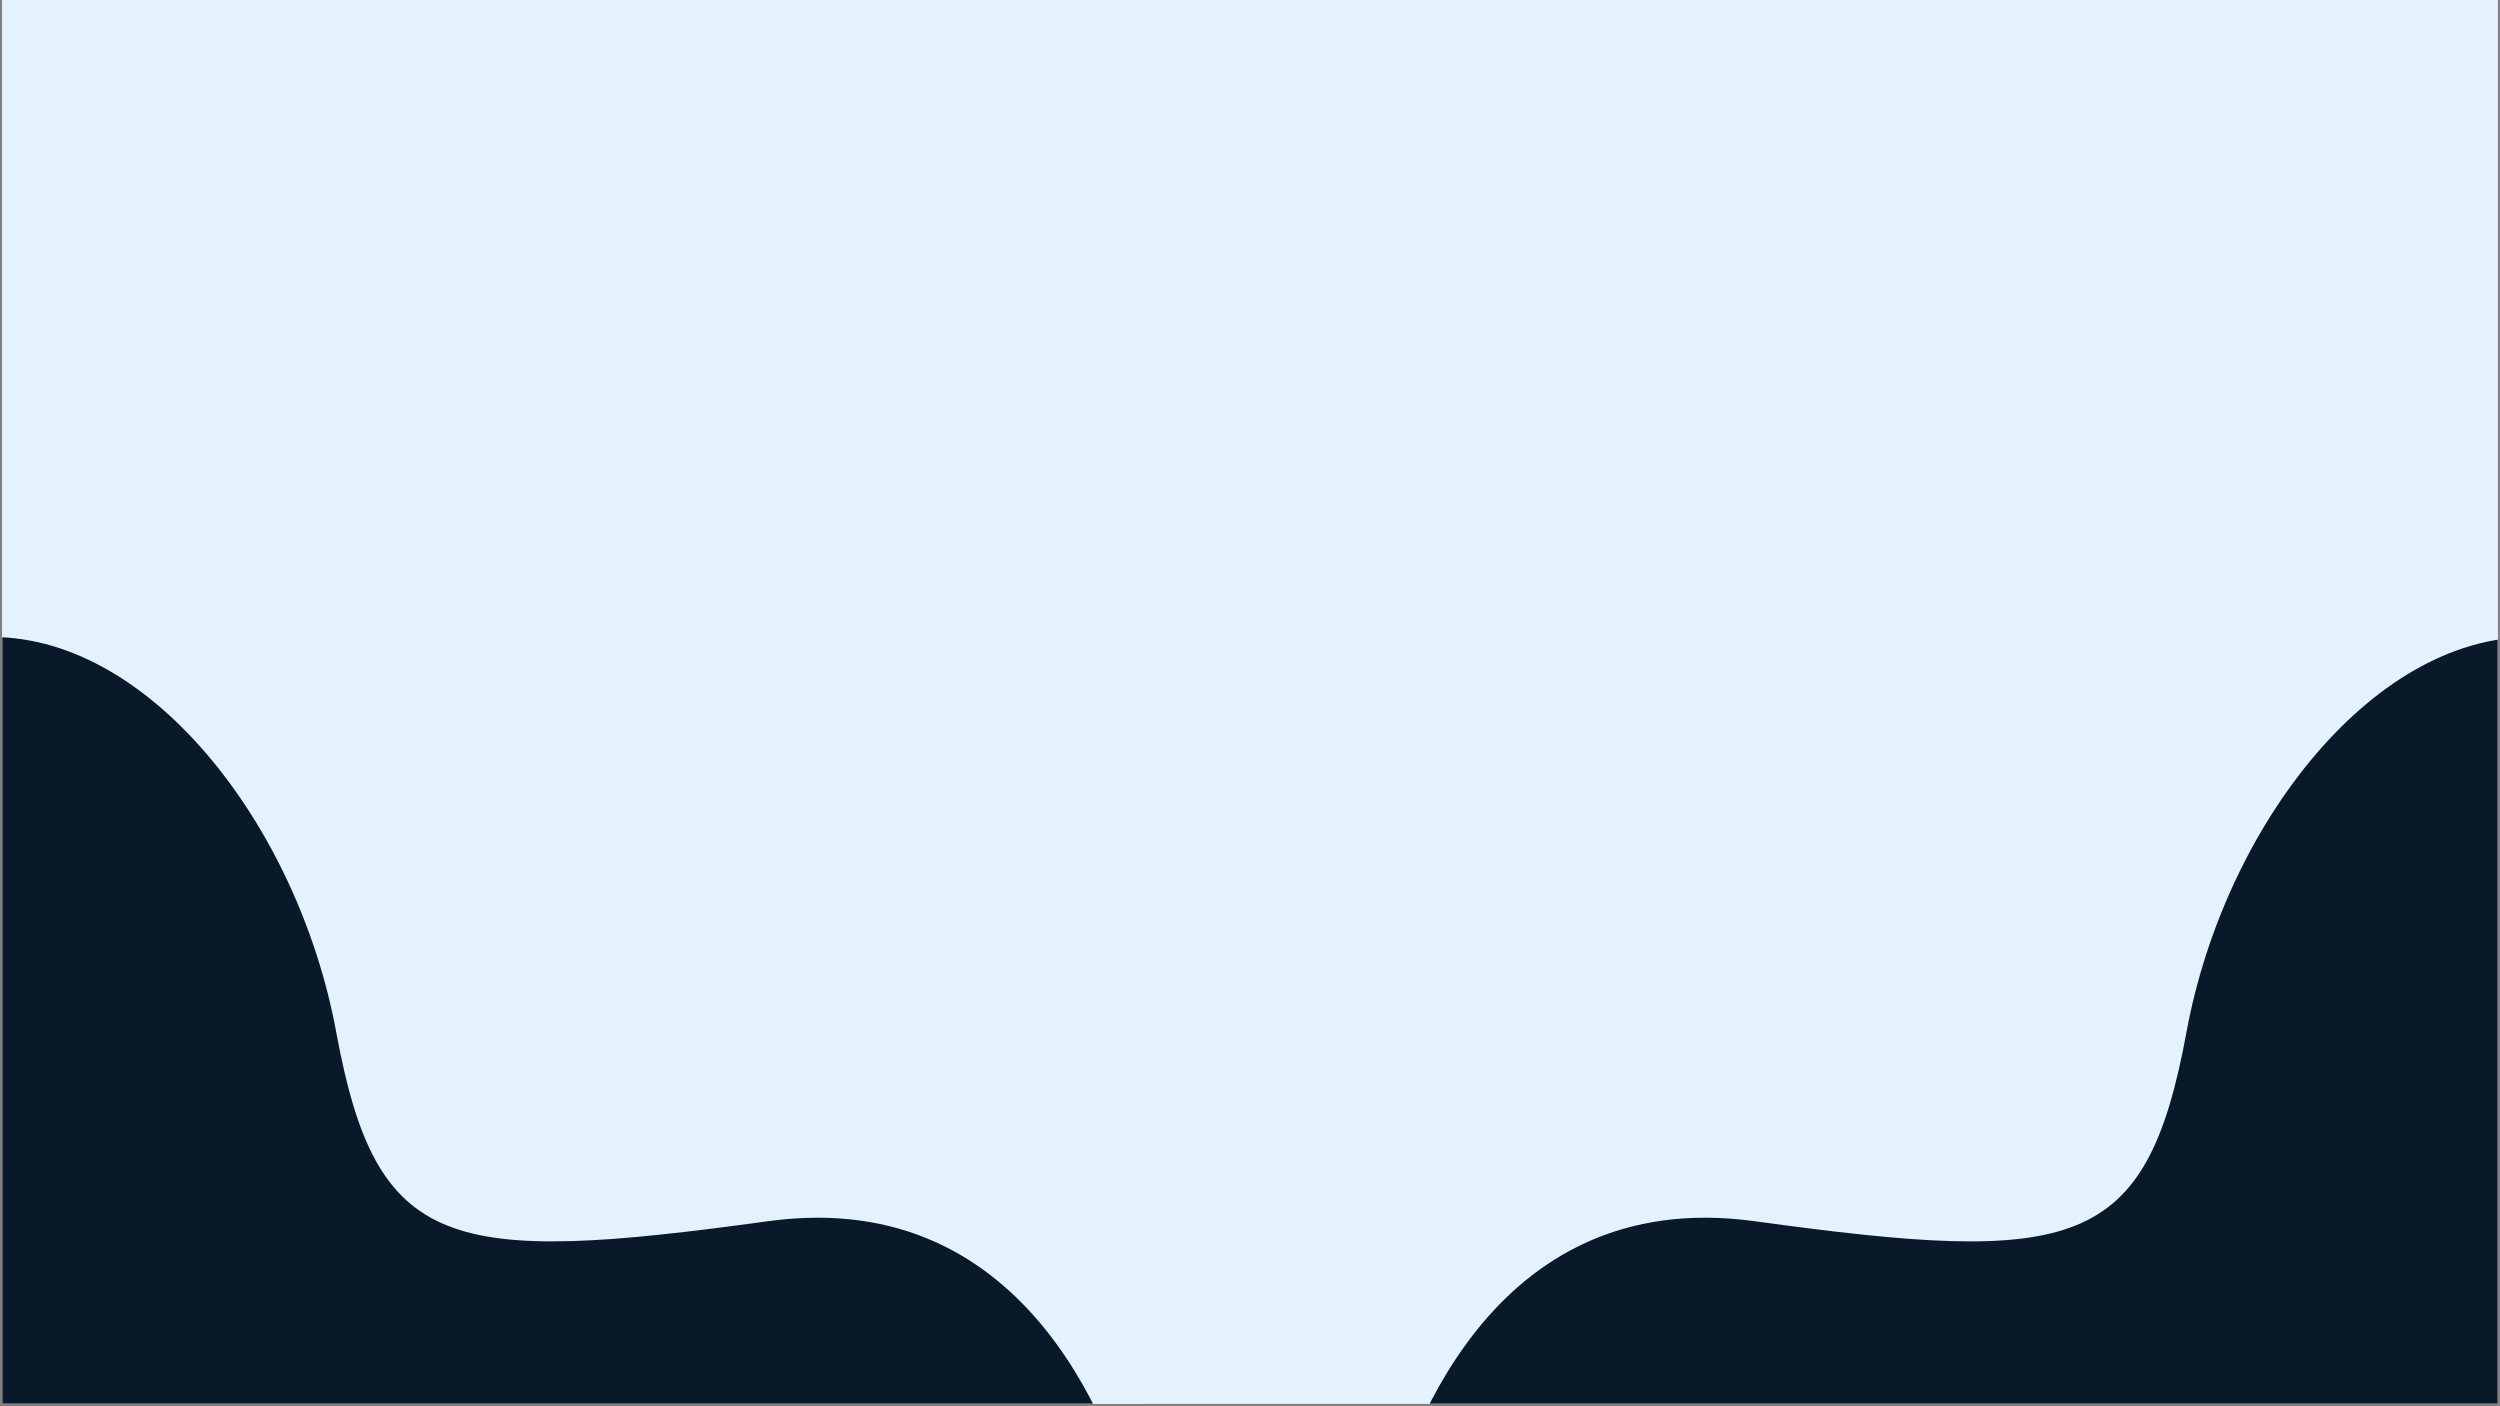 <svg version="1.2" preserveAspectRatio="xMidYMid meet" height="720" viewBox="0 0 960 540" zoomAndPan="magnify" width="1280" xmlns:xlink="http://www.w3.org/1999/xlink" xmlns="http://www.w3.org/2000/svg"><rect x="0" y="0" width="960" height="540" fill="#808080" stroke="none"/><defs><clipPath id="75ce1d376c"><path d="M 0.887 0 L 959.113 0 L 959.113 539 L 0.887 539 Z M 0.887 0"></path></clipPath><clipPath id="84904b8200"><path d="M 530.172 244 L 959.113 244 L 959.113 539 L 530.172 539 Z M 530.172 244"></path></clipPath><clipPath id="a243dc2e1e"><path d="M 0.887 0 L 923 0 L 923 539 L 0.887 539 Z M 0.887 0"></path></clipPath><clipPath id="03b15c9be4"><path d="M 0.887 0 L 478 0 L 478 316.414 L 0.887 316.414 Z M 0.887 0"></path></clipPath><clipPath id="430b1e80ec"><path d="M 0.887 0 L 504 0 L 504 471.883 L 0.887 471.883 Z M 0.887 0"></path></clipPath><clipPath id="57dee4c9d5"><path d="M 0.887 244 L 438 244 L 438 539 L 0.887 539 Z M 0.887 244"></path></clipPath></defs><g id="b71759ee88"><g clip-path="url(#75ce1d376c)" clip-rule="nonzero"><path d="M 0.887 0 L 959.113 0 L 959.113 539 L 0.887 539 Z M 0.887 0" style="stroke:none;fill-rule:nonzero;fill:#ffffff;fill-opacity:1;"></path><path d="M 0.887 0 L 959.113 0 L 959.113 539 L 0.887 539 Z M 0.887 0" style="stroke:none;fill-rule:nonzero;fill:#e3f2fd;fill-opacity:1;"></path></g><g clip-path="url(#84904b8200)" clip-rule="nonzero"><path d="M 530.727 589.086 C 539.086 553.832 572.035 455.105 673.547 468.914 C 796.867 485.875 824.121 480.664 839.629 396.234 C 854.406 316.281 912.434 242.145 974.82 244.688 L 974.82 589.086 Z M 530.727 589.086" style="stroke:none;fill-rule:nonzero;fill:#0a1929;fill-opacity:1;"></path></g><g clip-path="url(#a243dc2e1e)" clip-rule="nonzero"><path d="M -155.082 140.863 C -155.082 188.008 -132.617 230.105 -97.797 257.047 C -87.129 265.465 -93.305 282.305 -106.785 282.305 L -205.066 282.305 C -286.5 282.867 -352.211 348.535 -352.211 429.922 C -352.211 511.309 -286.5 576.977 -205.066 576.977 L 339.137 576.977 C 420.57 576.977 486.281 511.309 486.281 429.922 C 486.281 424.871 486.281 420.379 485.719 415.891 C 478.98 347.973 530.648 288.48 598.602 288.48 L 774.949 288.48 C 856.383 288.48 922.094 222.809 922.094 141.422 C 922.652 59.477 856.945 -6.191 775.512 -6.191 L -7.941 -6.191 C -89.375 -6.191 -155.082 59.477 -155.082 140.863 Z M -155.082 140.863" style="stroke:none;fill-rule:nonzero;fill:#e3f2fd;fill-opacity:1;"></path></g><g clip-path="url(#03b15c9be4)" clip-rule="nonzero"><path d="M -224.398 32.016 C -224.398 62.762 -209.754 90.215 -187.062 107.785 C -180.109 113.273 -184.133 124.254 -192.918 124.254 L -256.973 124.254 C -310.047 124.621 -352.871 167.445 -352.871 220.52 C -352.871 273.59 -310.047 316.414 -256.973 316.414 L 97.703 316.414 C 150.773 316.414 193.598 273.59 193.598 220.52 C 193.598 217.223 193.598 214.297 193.234 211.367 C 188.84 167.078 222.516 128.281 266.805 128.281 L 381.734 128.281 C 434.809 128.281 477.633 85.457 477.633 32.383 C 477.996 -21.055 435.172 -63.879 382.102 -63.879 L -128.5 -63.879 C -181.57 -63.879 -224.398 -21.055 -224.398 32.016 Z M -224.398 32.016" style="stroke:none;fill-rule:nonzero;fill:#e3f2fd;fill-opacity:1;"></path></g><g clip-path="url(#430b1e80ec)" clip-rule="nonzero"><path d="M -573.551 35.77 C -573.551 82.914 -551.086 125.012 -516.266 151.953 C -505.598 160.371 -511.773 177.211 -525.254 177.211 L -623.535 177.211 C -704.969 177.773 -770.676 243.441 -770.676 324.828 C -770.676 406.215 -704.969 471.883 -623.535 471.883 L -79.332 471.883 C 2.102 471.883 67.812 406.215 67.812 324.828 C 67.812 319.777 67.812 315.285 67.25 310.797 C 60.512 242.879 112.18 183.387 180.133 183.387 L 356.48 183.387 C 437.914 183.387 503.625 117.715 503.625 36.328 C 504.184 -45.617 438.477 -111.289 357.043 -111.289 L -426.41 -111.289 C -507.844 -111.289 -573.551 -45.617 -573.551 35.77 Z M -573.551 35.77" style="stroke:none;fill-rule:nonzero;fill:#e3f2fd;fill-opacity:1;"></path></g><g clip-path="url(#57dee4c9d5)" clip-rule="nonzero"><path d="M 437.988 589.086 C 429.633 553.832 396.684 455.105 295.168 468.914 C 171.848 485.875 144.594 480.664 129.086 396.234 C 114.309 316.281 56.281 242.145 -6.102 244.688 L -6.102 589.086 Z M 437.988 589.086" style="stroke:none;fill-rule:nonzero;fill:#0a1929;fill-opacity:1;"></path></g></g></svg>